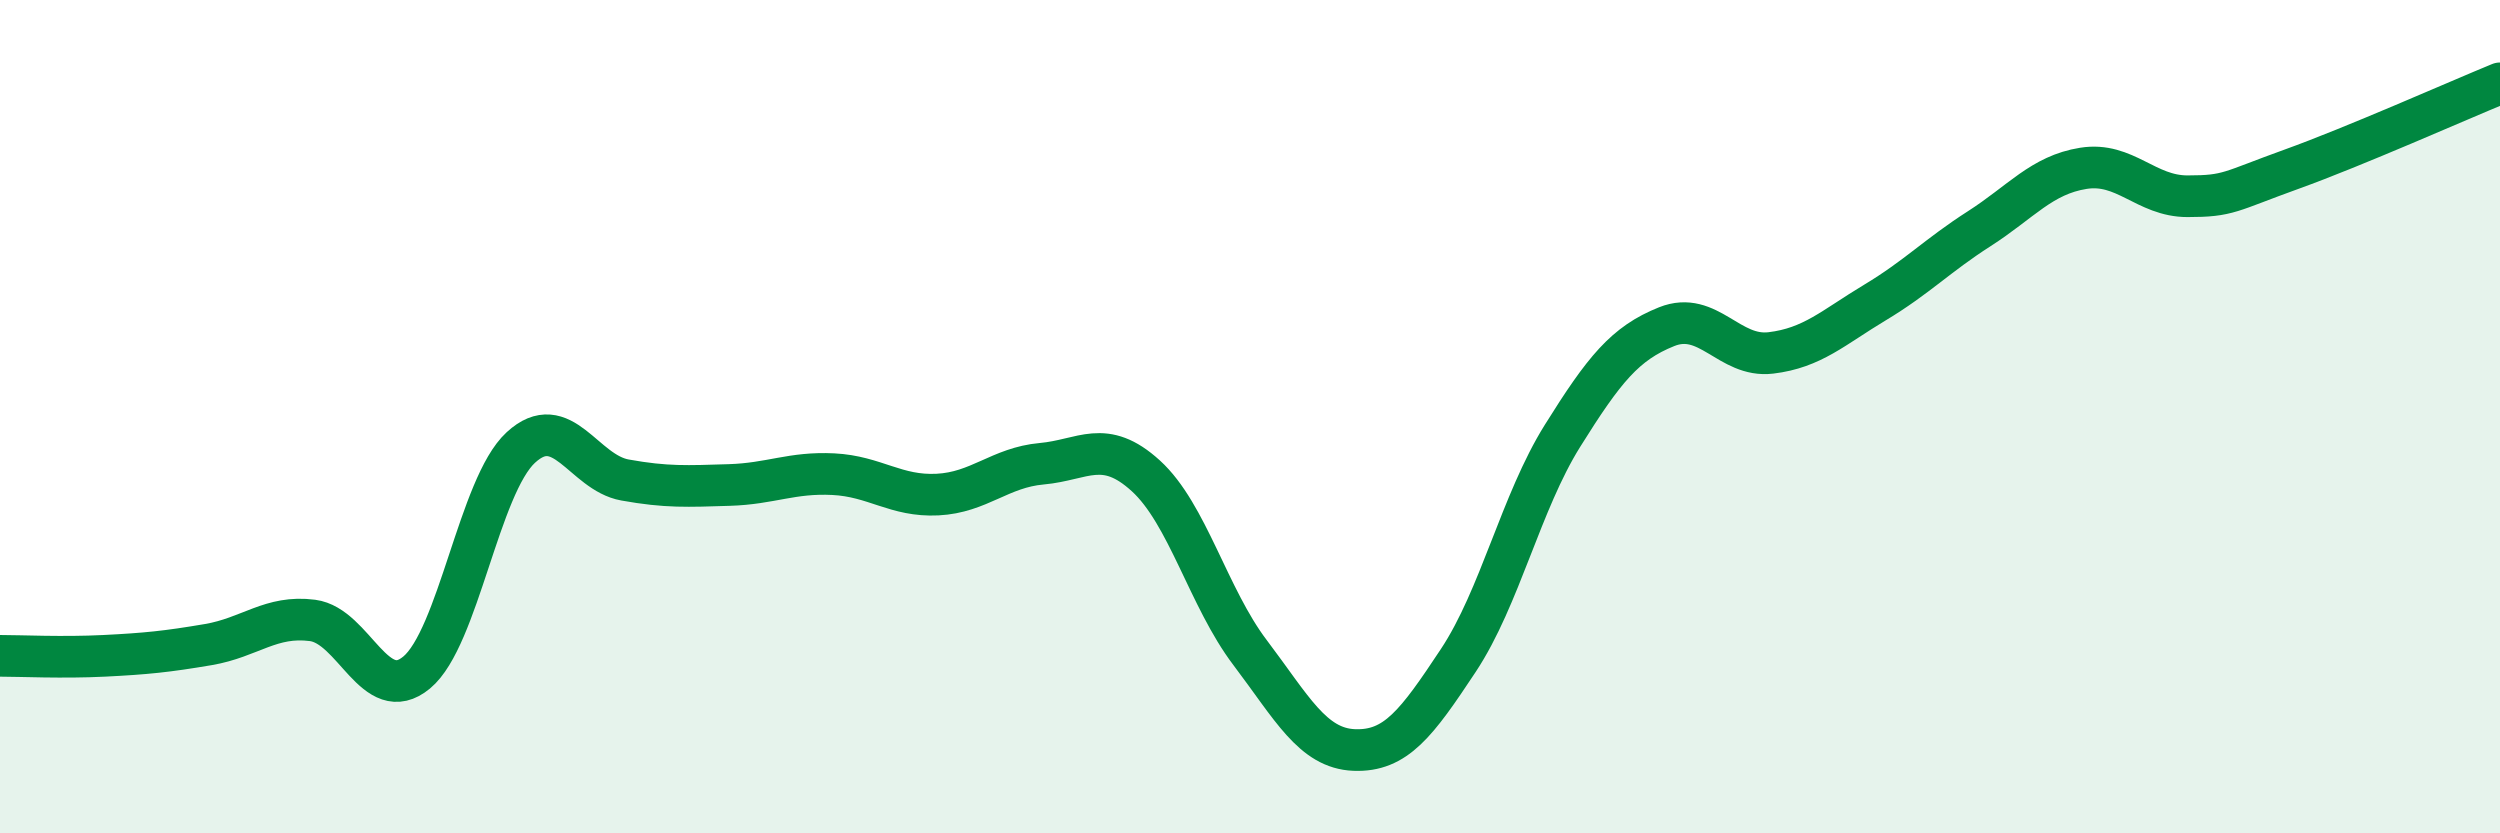 
    <svg width="60" height="20" viewBox="0 0 60 20" xmlns="http://www.w3.org/2000/svg">
      <path
        d="M 0,15.74 C 0.5,15.74 1.5,15.79 2.5,15.74 C 3.5,15.69 4,15.64 5,15.47 C 6,15.3 6.5,14.76 7.5,14.89 C 8.5,15.02 9,16.97 10,16.14 C 11,15.31 11.5,11.66 12.5,10.74 C 13.5,9.82 14,11.34 15,11.52 C 16,11.7 16.5,11.67 17.5,11.64 C 18.5,11.61 19,11.33 20,11.38 C 21,11.43 21.5,11.92 22.5,11.87 C 23.5,11.82 24,11.22 25,11.13 C 26,11.04 26.5,10.51 27.5,11.42 C 28.5,12.33 29,14.34 30,15.66 C 31,16.98 31.5,17.96 32.5,18 C 33.5,18.04 34,17.36 35,15.85 C 36,14.34 36.5,12.06 37.5,10.46 C 38.5,8.86 39,8.24 40,7.84 C 41,7.44 41.5,8.59 42.5,8.47 C 43.5,8.35 44,7.86 45,7.26 C 46,6.66 46.5,6.13 47.5,5.49 C 48.5,4.85 49,4.2 50,4.04 C 51,3.88 51.5,4.71 52.5,4.71 C 53.5,4.71 53.5,4.6 55,4.06 C 56.5,3.52 59,2.41 60,2L60 20L0 20Z"
        fill="#008740"
        opacity="0.1"
        stroke-linecap="round"
        stroke-linejoin="round"
      />
      <path
        d="M 0,15.74 C 0.5,15.74 1.5,15.79 2.5,15.74 C 3.5,15.69 4,15.64 5,15.47 C 6,15.3 6.5,14.76 7.5,14.89 C 8.5,15.02 9,16.97 10,16.14 C 11,15.31 11.5,11.66 12.5,10.74 C 13.5,9.82 14,11.34 15,11.52 C 16,11.7 16.5,11.67 17.5,11.64 C 18.5,11.61 19,11.33 20,11.38 C 21,11.43 21.5,11.92 22.5,11.87 C 23.5,11.82 24,11.22 25,11.13 C 26,11.04 26.5,10.51 27.5,11.42 C 28.5,12.33 29,14.34 30,15.66 C 31,16.98 31.5,17.96 32.5,18 C 33.5,18.04 34,17.36 35,15.85 C 36,14.34 36.5,12.06 37.5,10.46 C 38.5,8.86 39,8.24 40,7.84 C 41,7.44 41.5,8.59 42.5,8.47 C 43.5,8.35 44,7.86 45,7.26 C 46,6.66 46.5,6.13 47.5,5.49 C 48.5,4.85 49,4.2 50,4.04 C 51,3.88 51.5,4.71 52.5,4.71 C 53.5,4.71 53.5,4.6 55,4.06 C 56.5,3.52 59,2.41 60,2"
        stroke="#008740"
        stroke-width="1"
        fill="none"
        stroke-linecap="round"
        stroke-linejoin="round"
      />
    </svg>
  